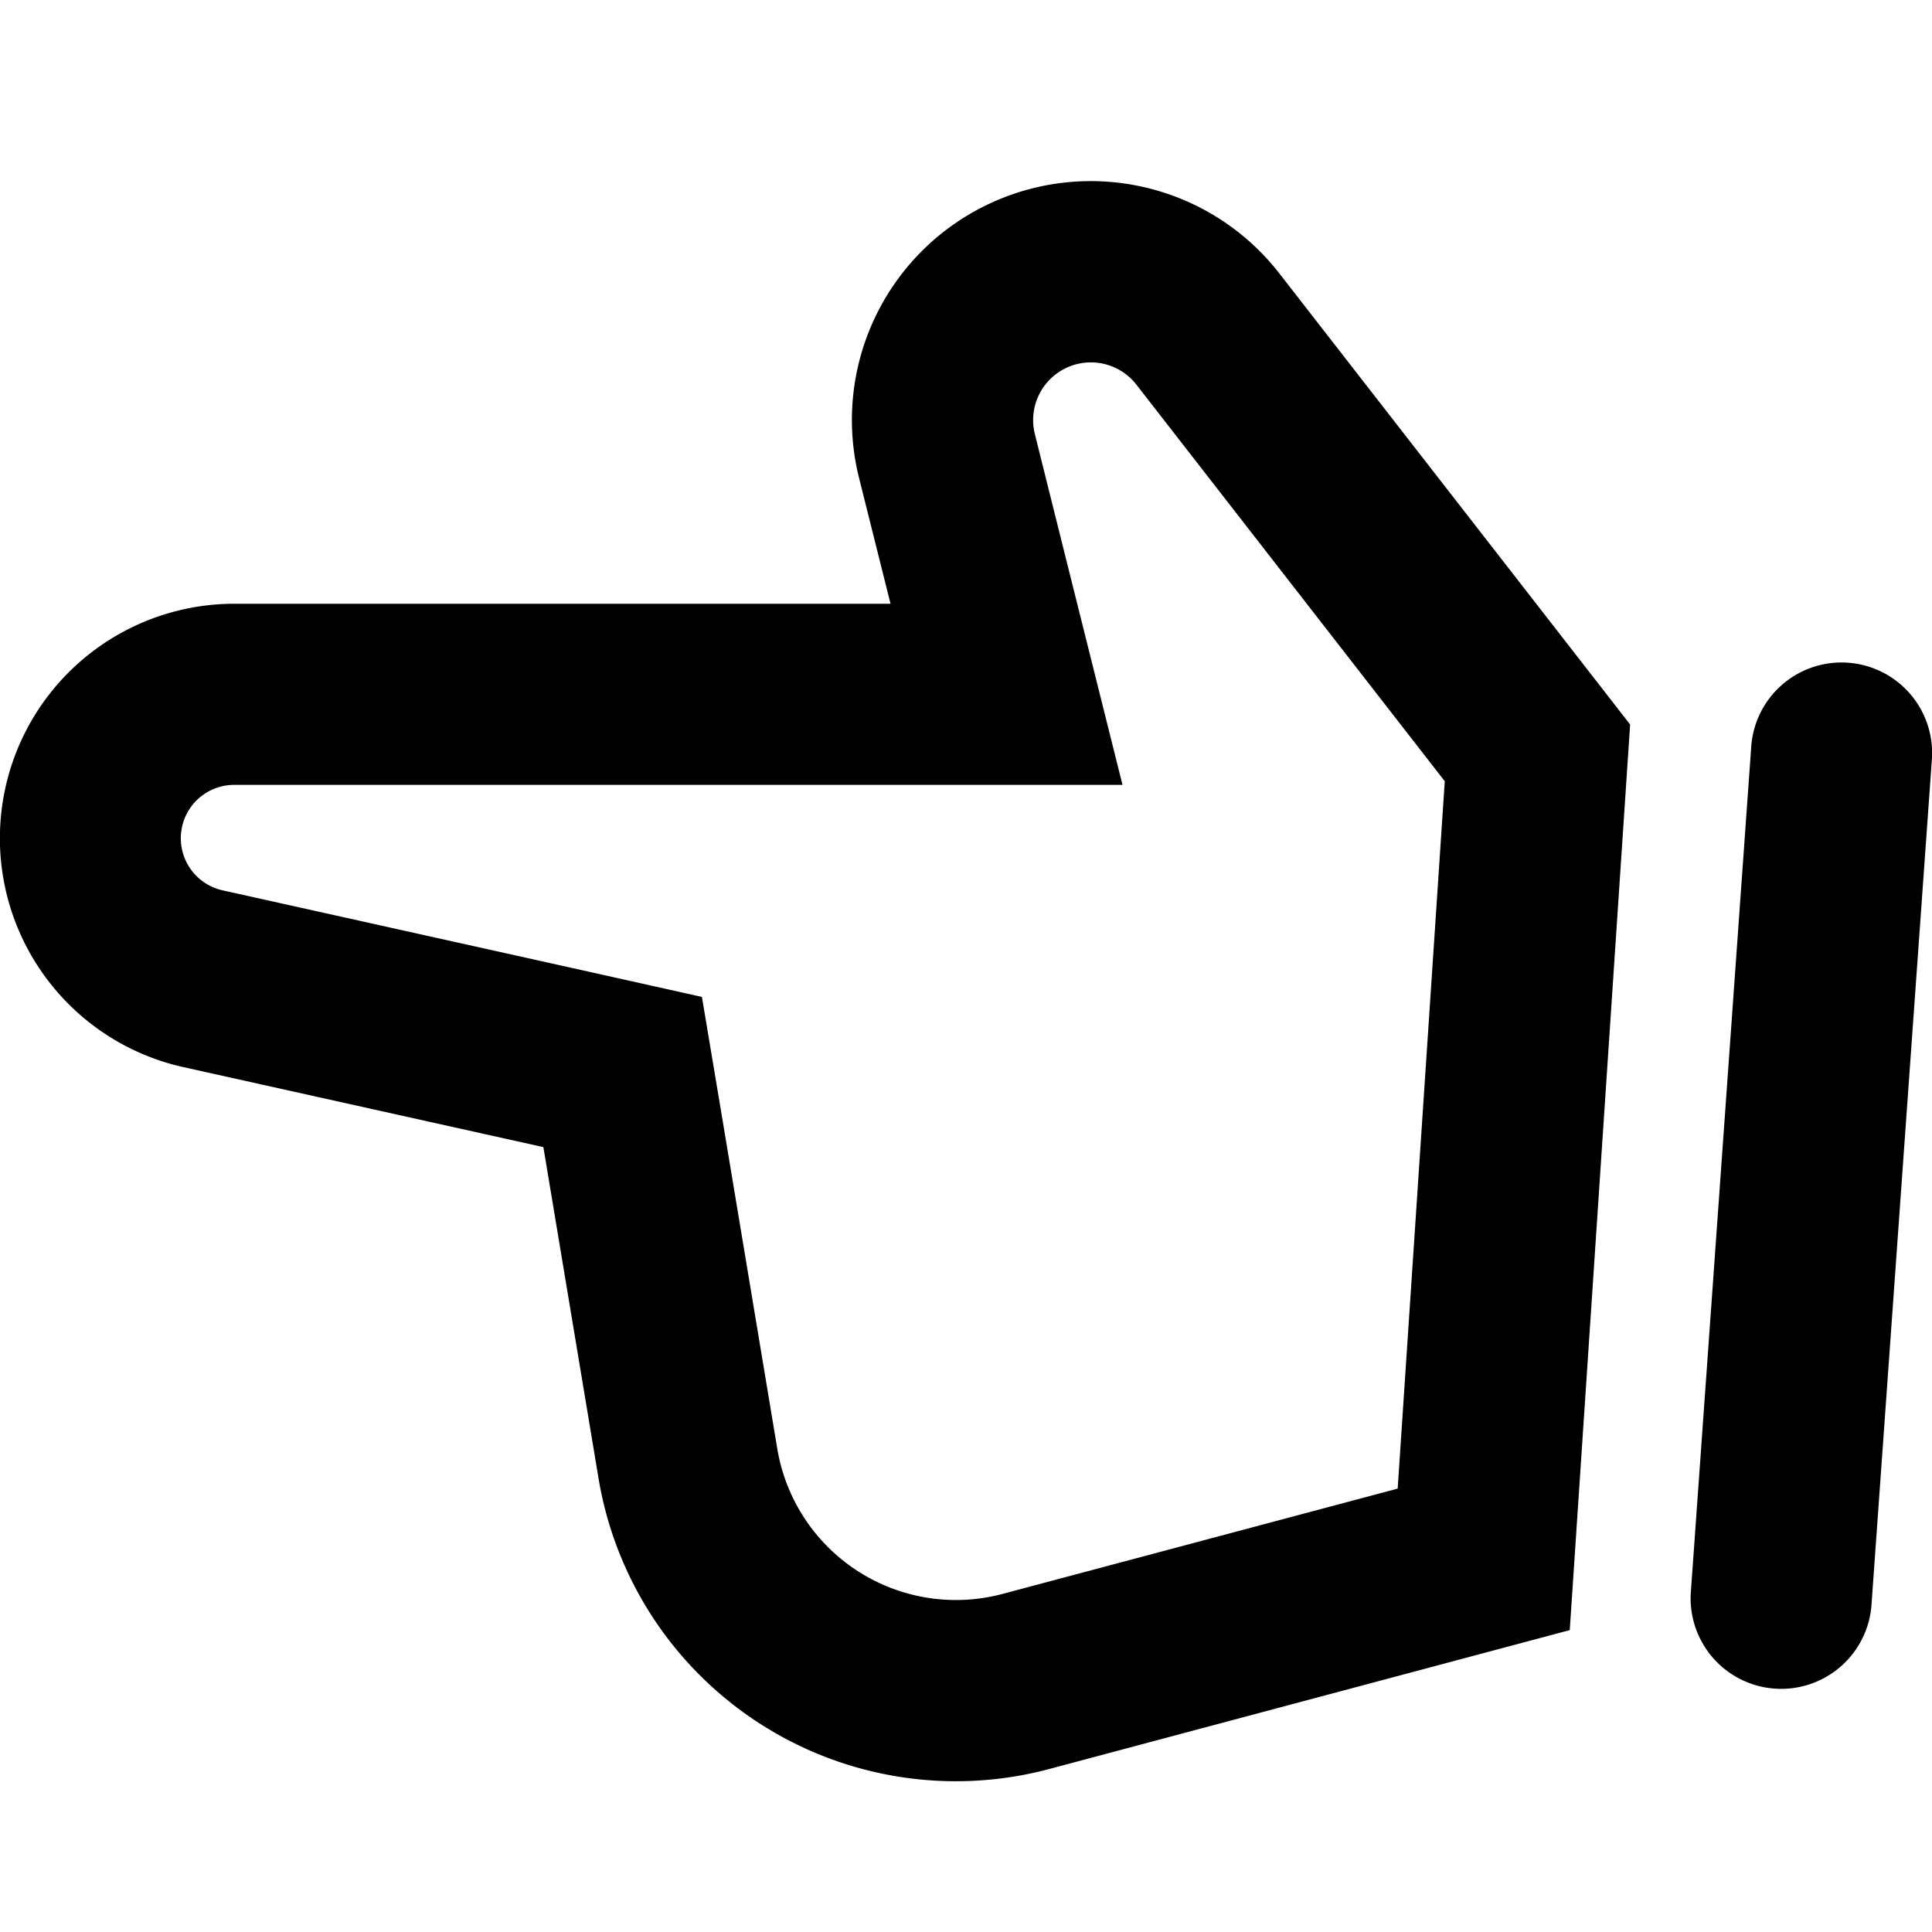 <svg xmlns="http://www.w3.org/2000/svg" width="16" height="16" fill="none" viewBox="0 0 16 16"><g clip-path="url(#a)"><path fill="currentColor" fill-rule="evenodd" d="m13.5 6-2.906-3.737a1.978 1.978 0 0 0-3.48 1.694L7.375 5H1.942a1.942 1.942 0 0 0-.421 3.838L4.5 9.5l.457 2.744A3 3 0 0 0 8.69 14.65L13 13.5zm-5.197 7.2 3.272-.872.39-5.858L9.41 3.184a.478.478 0 0 0-.84.41l.26 1.042.466 1.864H1.942a.442.442 0 0 0-.096.874l2.98.662.987.22.167.997.457 2.744A1.5 1.5 0 0 0 8.303 13.2m7.195.103a.75.75 0 0 1-1.496-.106l.5-7a.75.75 0 1 1 1.496.106z" clip-rule="evenodd"/></g><defs><clipPath id="a"><path fill="currentColor" d="M0 0h16v16H0z"/></clipPath></defs></svg>